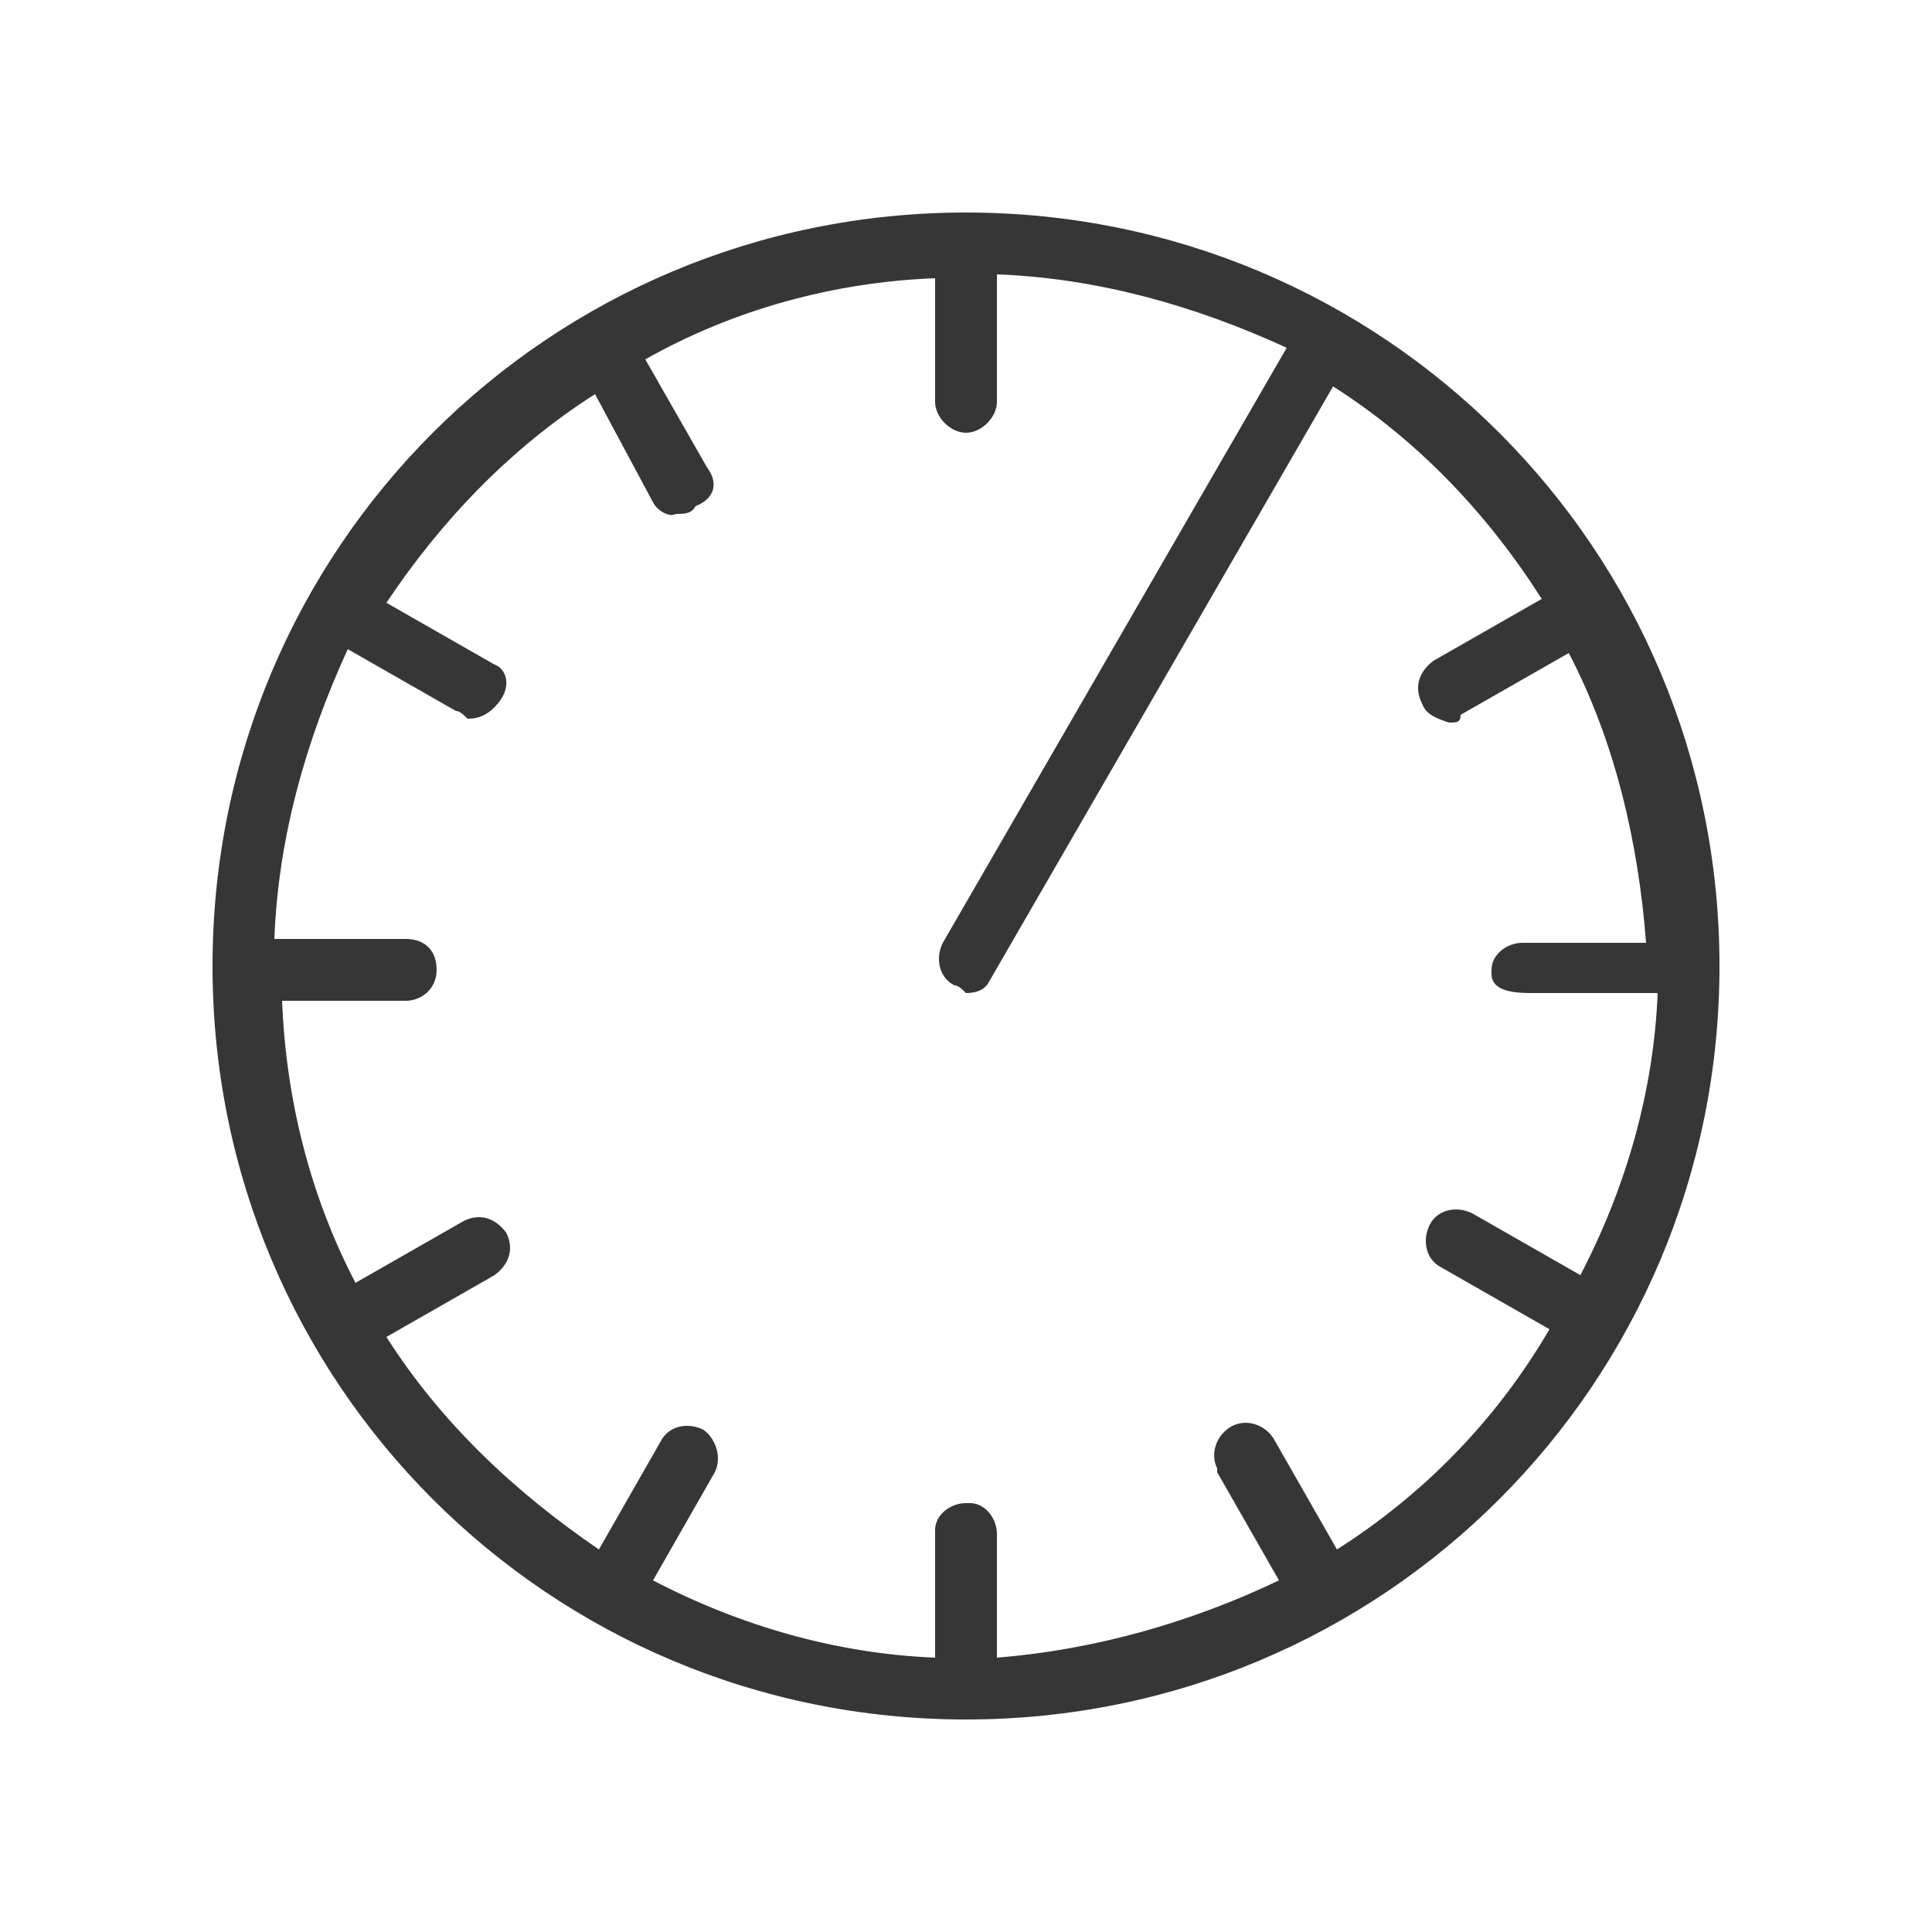 <?xml version="1.0" encoding="utf-8"?>
<!-- Generator: Adobe Illustrator 22.0.1, SVG Export Plug-In . SVG Version: 6.00 Build 0)  -->
<svg version="1.1" id="Layer_1" xmlns="http://www.w3.org/2000/svg" xmlns:xlink="http://www.w3.org/1999/xlink" x="0px" y="0px"
	 viewBox="0 0 50 50" style="enable-background:new 0 0 50 50;" xml:space="preserve">
<style type="text/css">
	.st0{fill:#363636;}
</style>
<path class="st0" d="M25,5.5C14.2,5.5,5.5,14.2,5.5,25S14.2,44.5,25,44.5S44.5,35.8,44.5,25C44.5,14.2,35.8,5.5,25,5.5z M34.6,40.1
	L33,37.3c-0.2-0.4-0.7-0.6-1.1-0.4c-0.4,0.2-0.6,0.7-0.4,1.1c0,0,0,0,0,0.1l1.6,2.8c-2.3,1.1-4.8,1.8-7.3,2v-3.2
	c0-0.4-0.3-0.8-0.7-0.8c0,0-0.1,0-0.1,0l0,0c-0.4,0-0.8,0.3-0.8,0.7c0,0,0,0.1,0,0.1v3.2c-2.5-0.1-5-0.8-7.3-2l1.6-2.8
	c0.2-0.4,0-0.9-0.3-1.1c-0.4-0.2-0.9-0.1-1.1,0.3l-1.6,2.8c-2.2-1.5-4.1-3.3-5.5-5.5l2.8-1.6c0.4-0.3,0.5-0.7,0.3-1.1
	c-0.3-0.4-0.7-0.5-1.1-0.3l-2.8,1.6c-1.2-2.3-1.8-4.8-1.9-7.3h3.2c0.4,0,0.8-0.3,0.8-0.8s-0.3-0.8-0.8-0.8c0,0,0,0-0.1,0H7.1
	c0.1-2.6,0.8-5.1,1.9-7.5l2.8,1.6c0.1,0,0.2,0.1,0.3,0.2c0.3,0,0.5-0.1,0.7-0.3c0.5-0.5,0.3-1,0-1.1l-2.8-1.6c1.4-2.1,3.2-4,5.4-5.4
	l1.5,2.8c0.1,0.2,0.4,0.4,0.6,0.3c0.2,0,0.4,0,0.5-0.2c0.5-0.2,0.6-0.6,0.3-1l-1.6-2.8c2.3-1.3,4.9-2,7.5-2.1v3.2
	c0,0.4,0.4,0.8,0.8,0.8s0.8-0.4,0.8-0.8V7.1c2.6,0.1,5.1,0.8,7.5,1.9l-8.9,15.4c-0.2,0.4-0.1,0.9,0.3,1.1c0.1,0,0.2,0.1,0.3,0.2
	c0.3,0,0.5-0.1,0.6-0.3l8.9-15.4c2.2,1.4,4,3.3,5.4,5.5l-2.8,1.6c-0.4,0.3-0.5,0.7-0.3,1.1c0.1,0.3,0.4,0.4,0.7,0.5
	c0.2,0,0.3,0,0.3-0.2l2.8-1.6c1.2,2.3,1.8,4.9,2,7.5h-3.2c-0.4,0-0.8,0.3-0.8,0.7c0,0,0,0.1,0,0.1c0,0.5,0.7,0.5,1.1,0.5h3.2
	c-0.1,2.5-0.8,5-2,7.3l-2.8-1.6c-0.4-0.2-0.9-0.1-1.1,0.3c-0.2,0.4-0.1,0.9,0.3,1.1l2.8,1.6C38.7,36.8,36.8,38.7,34.6,40.1z"/>
</svg>
